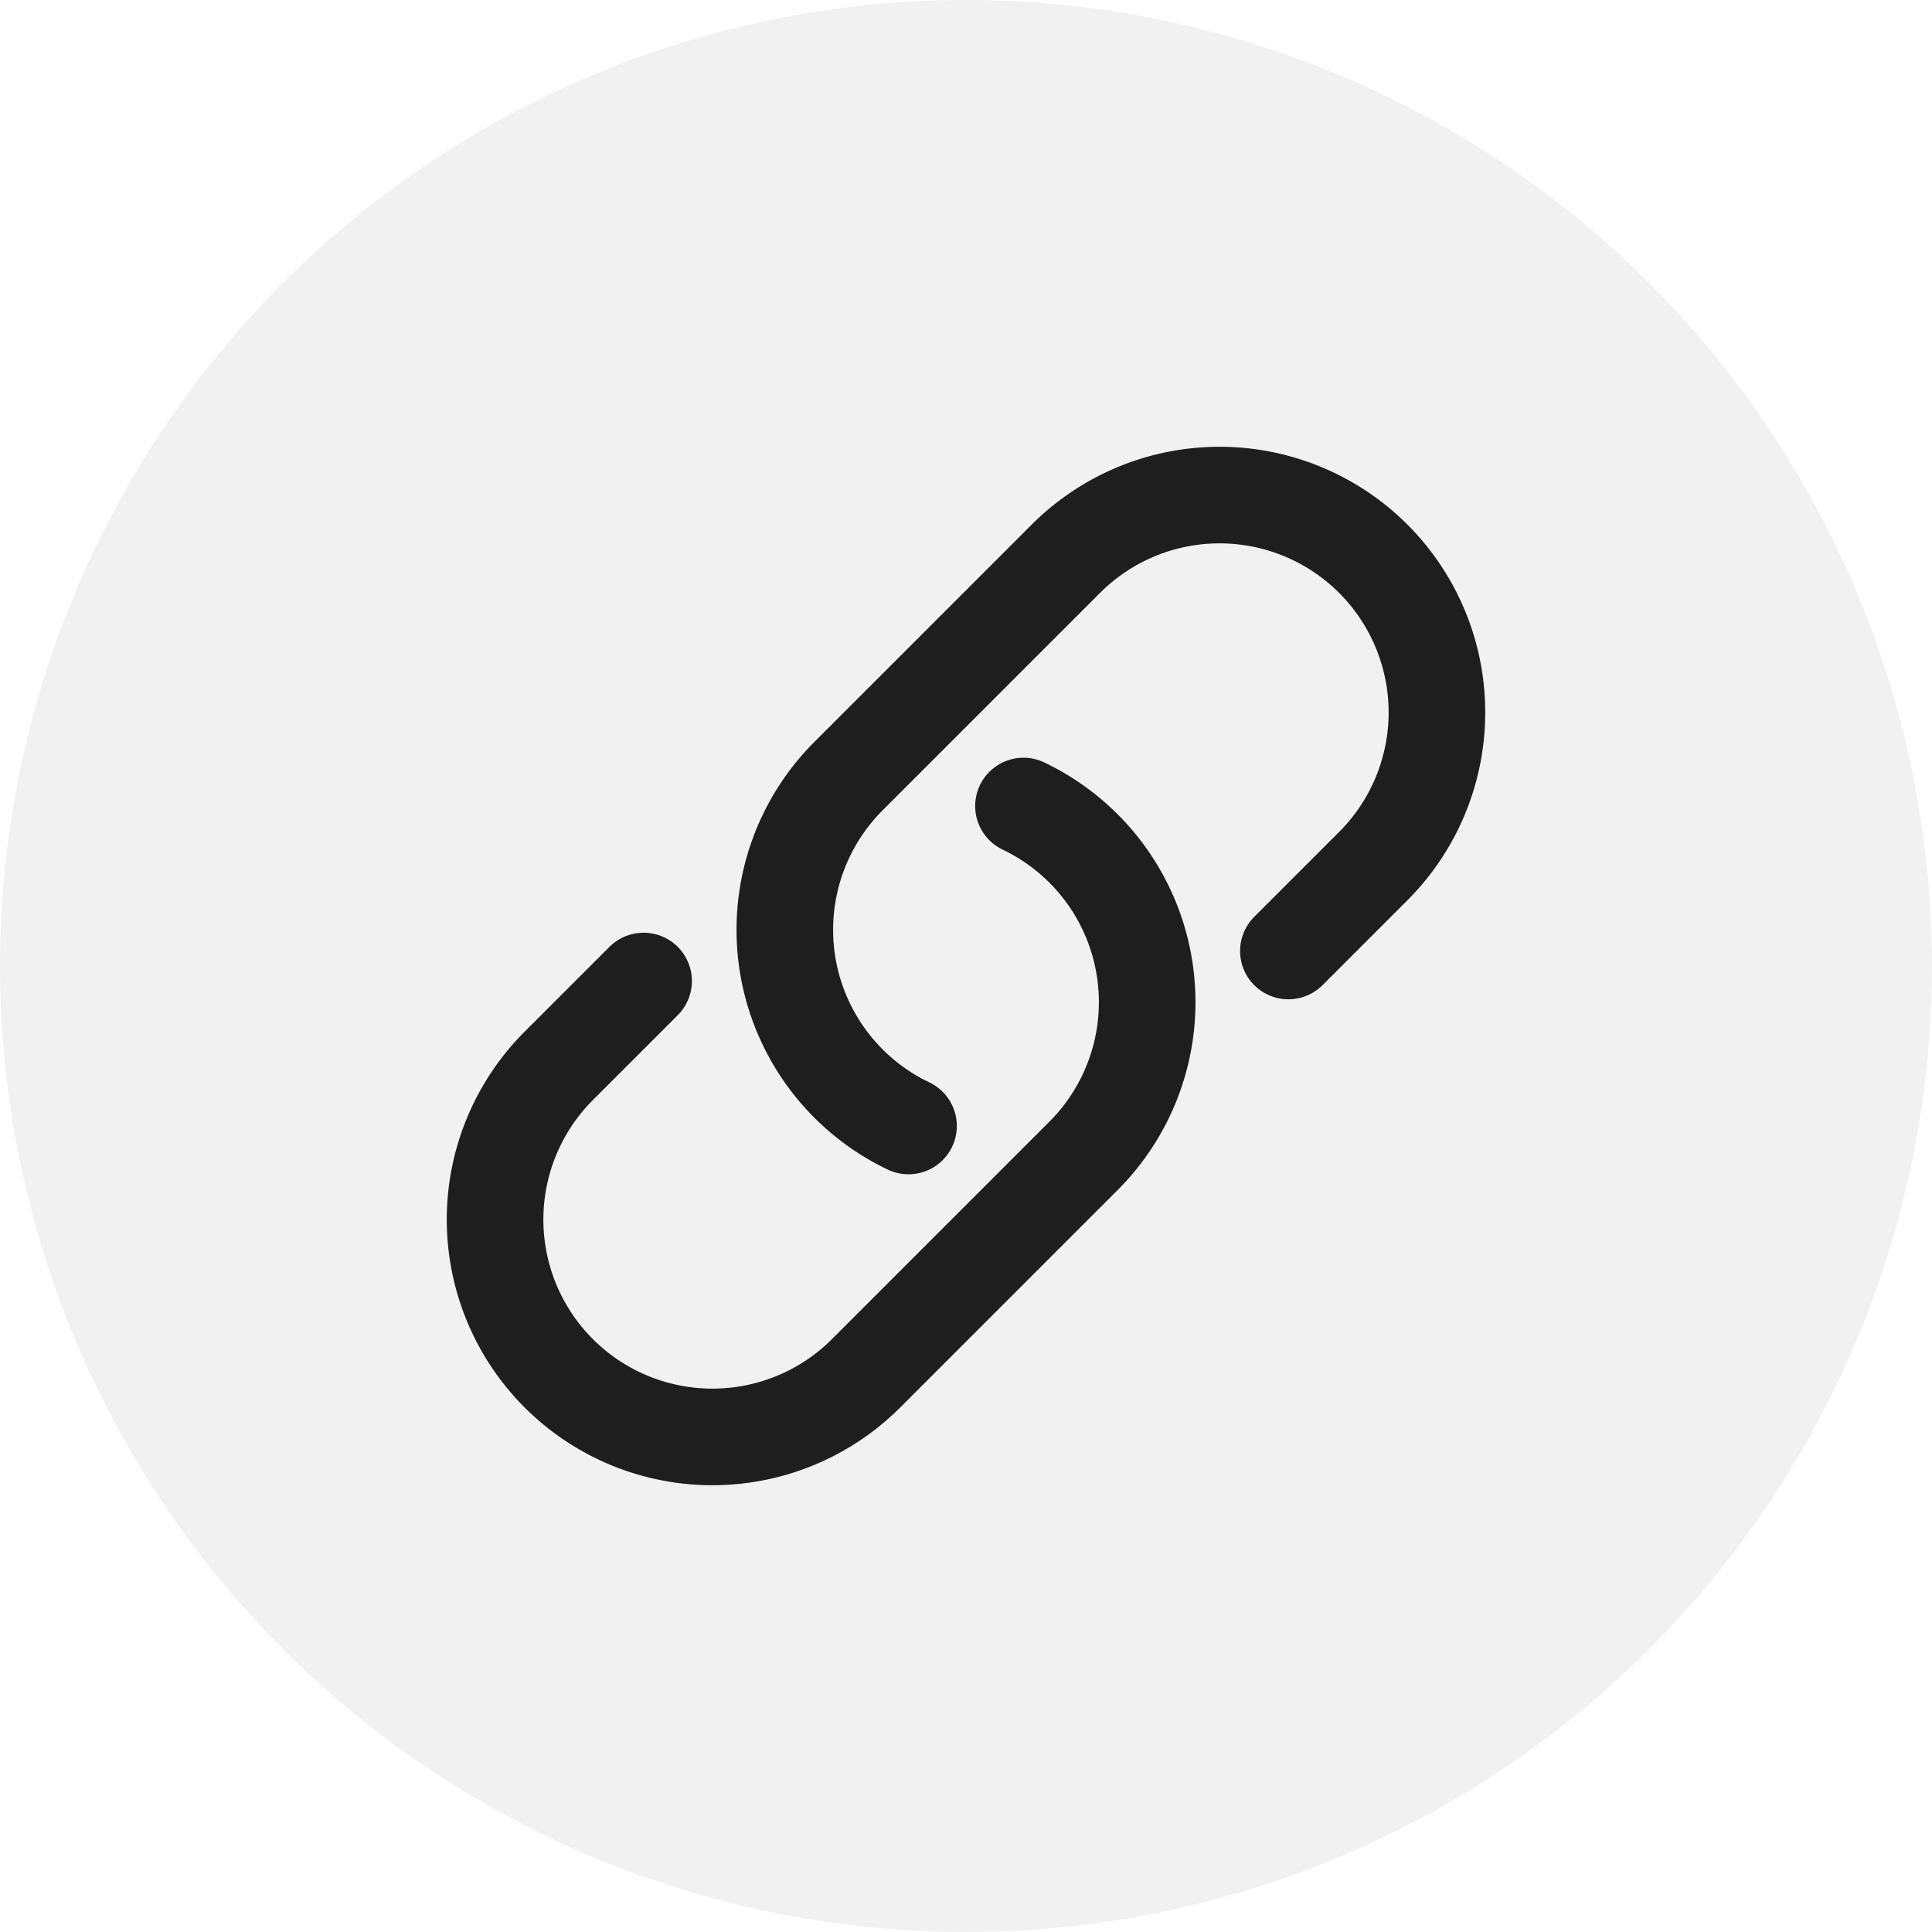 <svg id="Component_210_3" data-name="Component 210 – 3" xmlns="http://www.w3.org/2000/svg" width="40" height="40" viewBox="0 0 40 40">
  <circle id="Ellipse_67" data-name="Ellipse 67" cx="20" cy="20" r="20" fill="rgba(30,30,30,0.06)"/>
  <path id="Path_262499" data-name="Path 262499" d="M13.19,8.688a4.5,4.5,0,0,1,1.242,7.244l-4.5,4.5a4.5,4.5,0,1,1-6.364-6.364l1.757-1.757m13.35-.622,1.757-1.757a4.5,4.5,0,0,0-6.364-6.364l-4.5,4.5a4.5,4.5,0,0,0,1.242,7.244" transform="translate(8 8)" fill="none" stroke="#1e1e1e" stroke-linecap="round" stroke-linejoin="round" stroke-width="2"/>
</svg>
